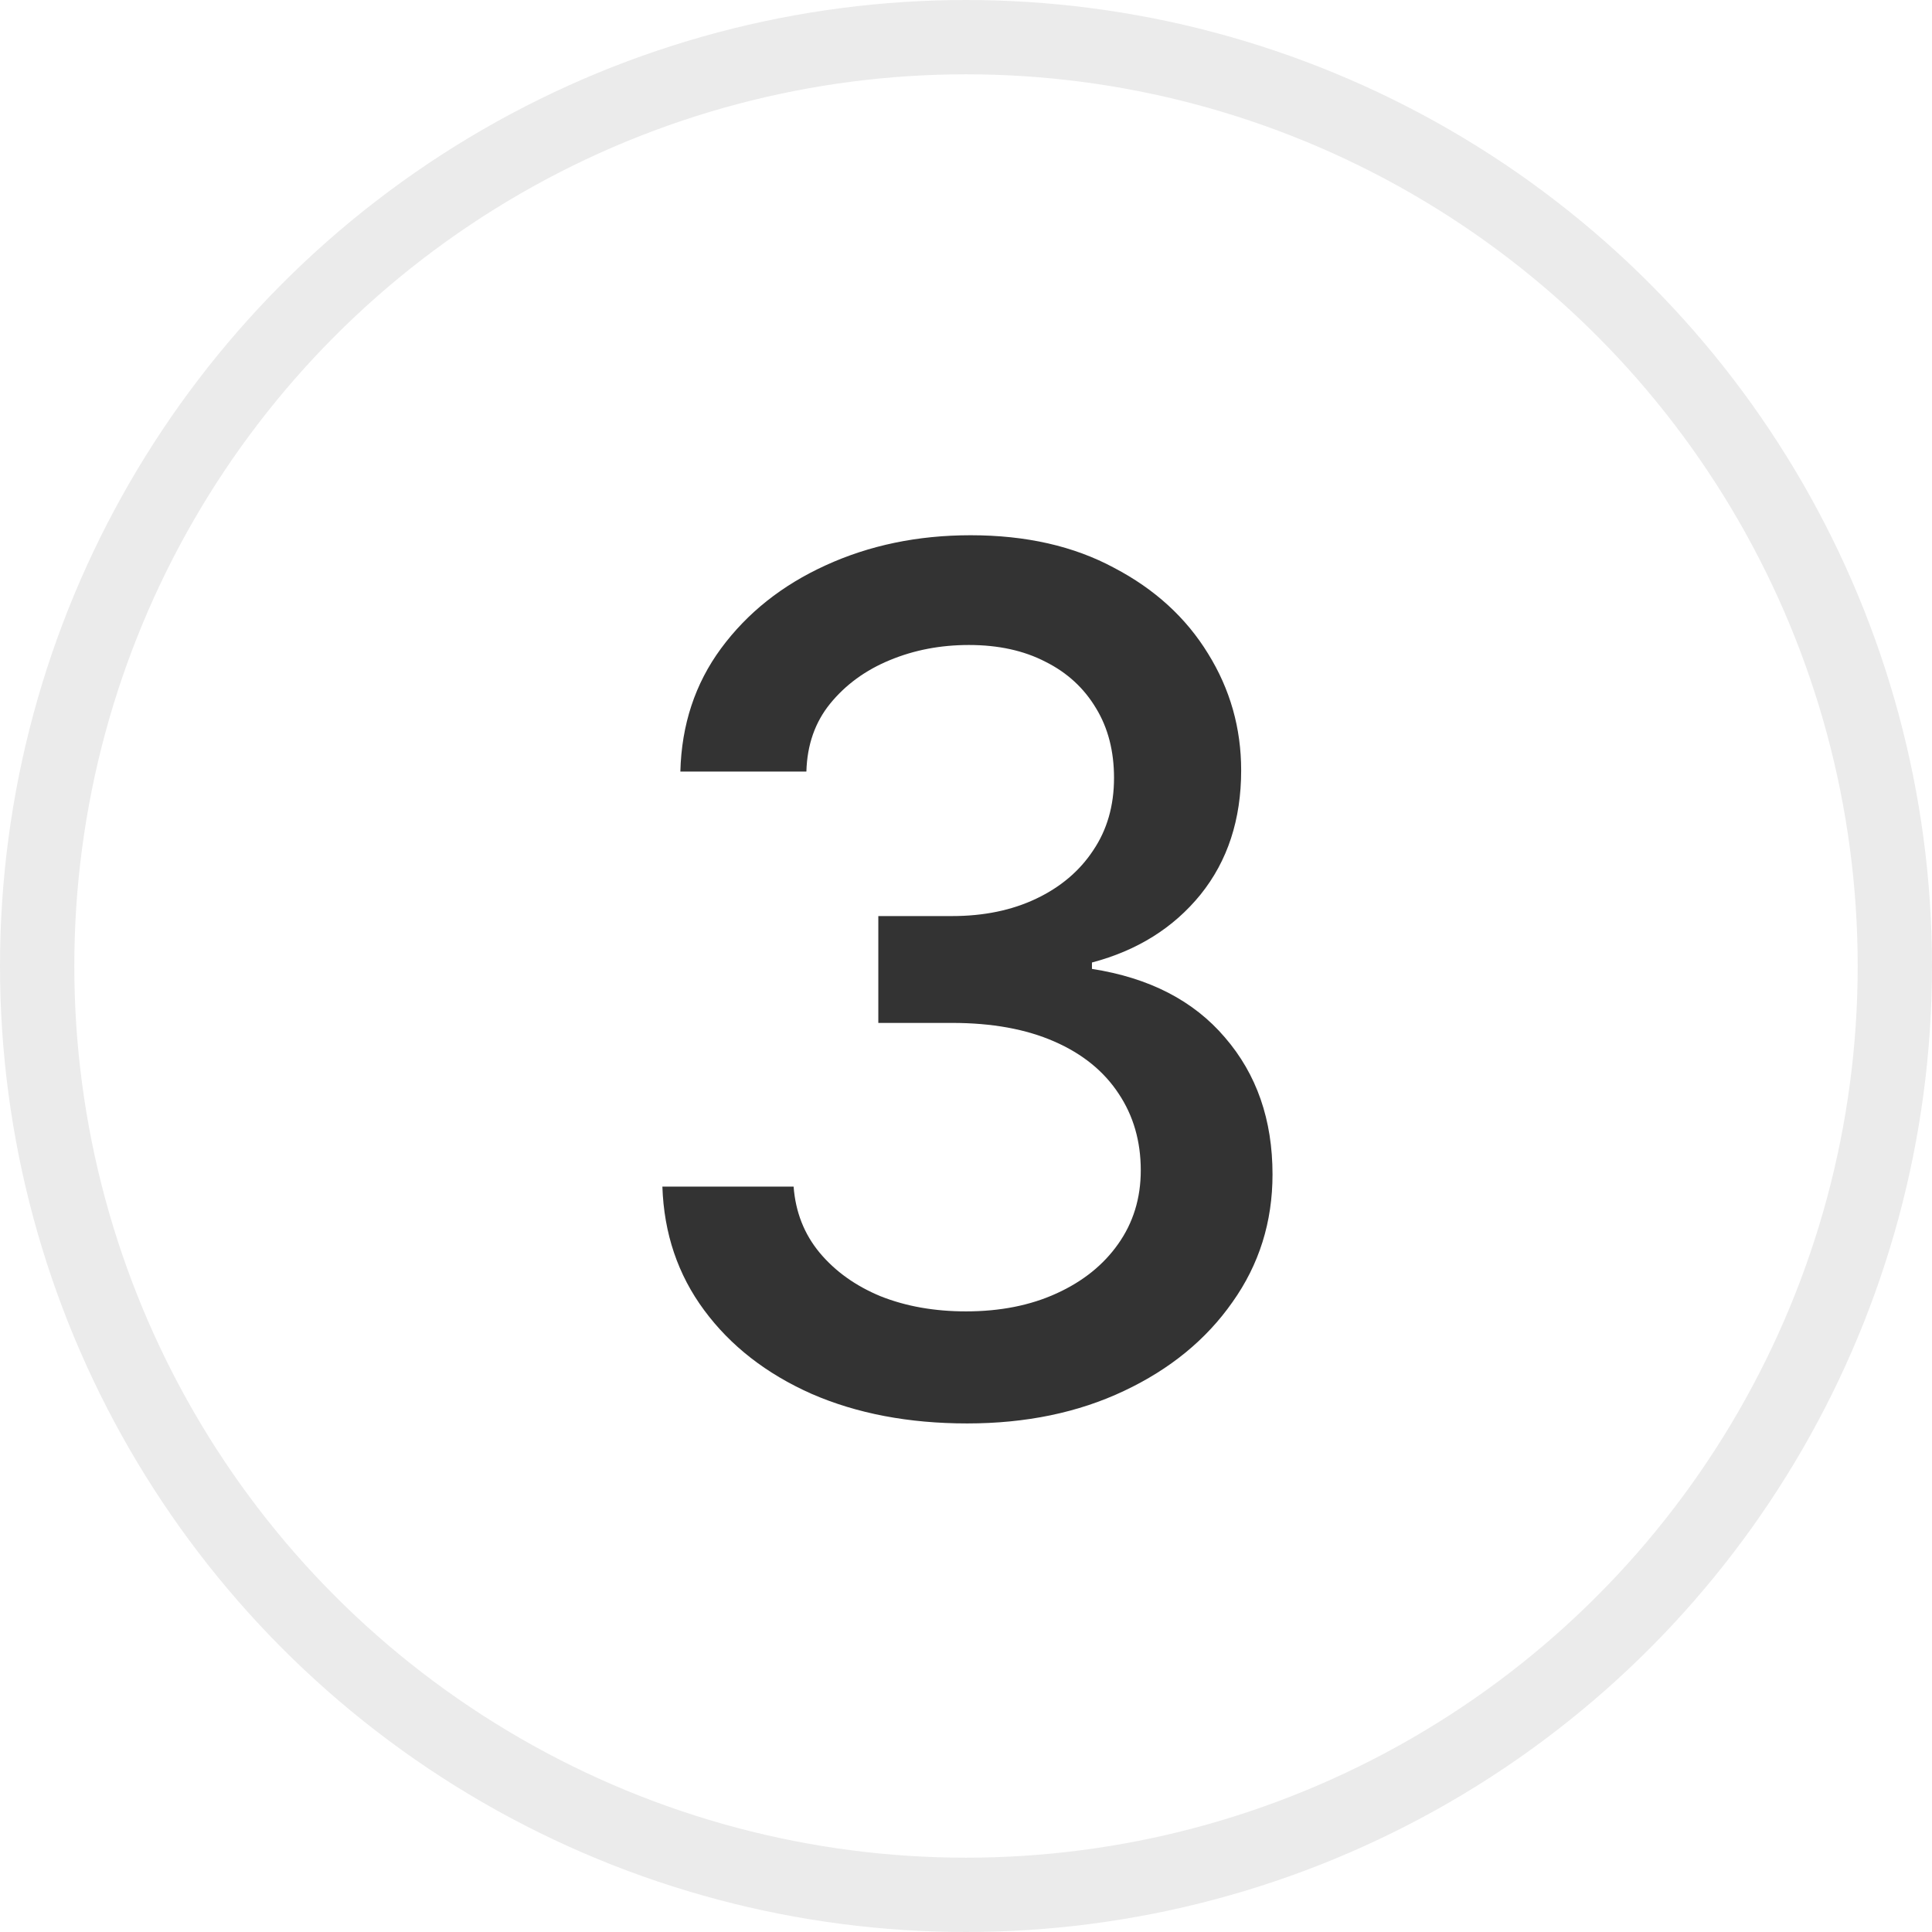 <?xml version="1.0" encoding="UTF-8"?> <svg xmlns="http://www.w3.org/2000/svg" width="26" height="26" viewBox="0 0 26 26" fill="none"><circle cx="13" cy="13" r="12.5" stroke="#333333" stroke-opacity="0.1"></circle><path d="M13.016 19.156C12.229 19.156 11.531 19.023 10.922 18.758C10.312 18.487 9.831 18.112 9.477 17.633C9.122 17.154 8.935 16.599 8.914 15.969H10.68C10.706 16.312 10.823 16.609 11.031 16.859C11.24 17.109 11.513 17.305 11.852 17.445C12.195 17.581 12.578 17.648 13 17.648C13.458 17.648 13.865 17.568 14.219 17.406C14.573 17.245 14.849 17.023 15.047 16.742C15.25 16.456 15.352 16.125 15.352 15.75C15.352 15.359 15.253 15.016 15.055 14.719C14.857 14.417 14.568 14.182 14.188 14.016C13.807 13.849 13.349 13.766 12.812 13.766H11.82V12.328H12.812C13.24 12.328 13.617 12.25 13.945 12.094C14.273 11.938 14.529 11.721 14.711 11.445C14.898 11.169 14.992 10.844 14.992 10.469C14.992 10.109 14.912 9.797 14.75 9.531C14.588 9.26 14.362 9.052 14.07 8.906C13.779 8.755 13.435 8.68 13.039 8.68C12.659 8.68 12.305 8.747 11.977 8.883C11.648 9.018 11.38 9.214 11.172 9.469C10.969 9.719 10.862 10.023 10.852 10.383H9.156C9.172 9.753 9.354 9.201 9.703 8.727C10.057 8.247 10.526 7.875 11.109 7.609C11.698 7.339 12.349 7.203 13.062 7.203C13.807 7.203 14.45 7.349 14.992 7.641C15.539 7.927 15.961 8.312 16.258 8.797C16.555 9.276 16.703 9.799 16.703 10.367C16.703 11.029 16.521 11.586 16.156 12.039C15.792 12.487 15.305 12.792 14.695 12.953V13.039C15.466 13.159 16.062 13.466 16.484 13.961C16.912 14.456 17.125 15.07 17.125 15.805C17.125 16.445 16.945 17.018 16.586 17.523C16.232 18.029 15.745 18.427 15.125 18.719C14.51 19.01 13.807 19.156 13.016 19.156Z" fill="#333333"></path></svg> 